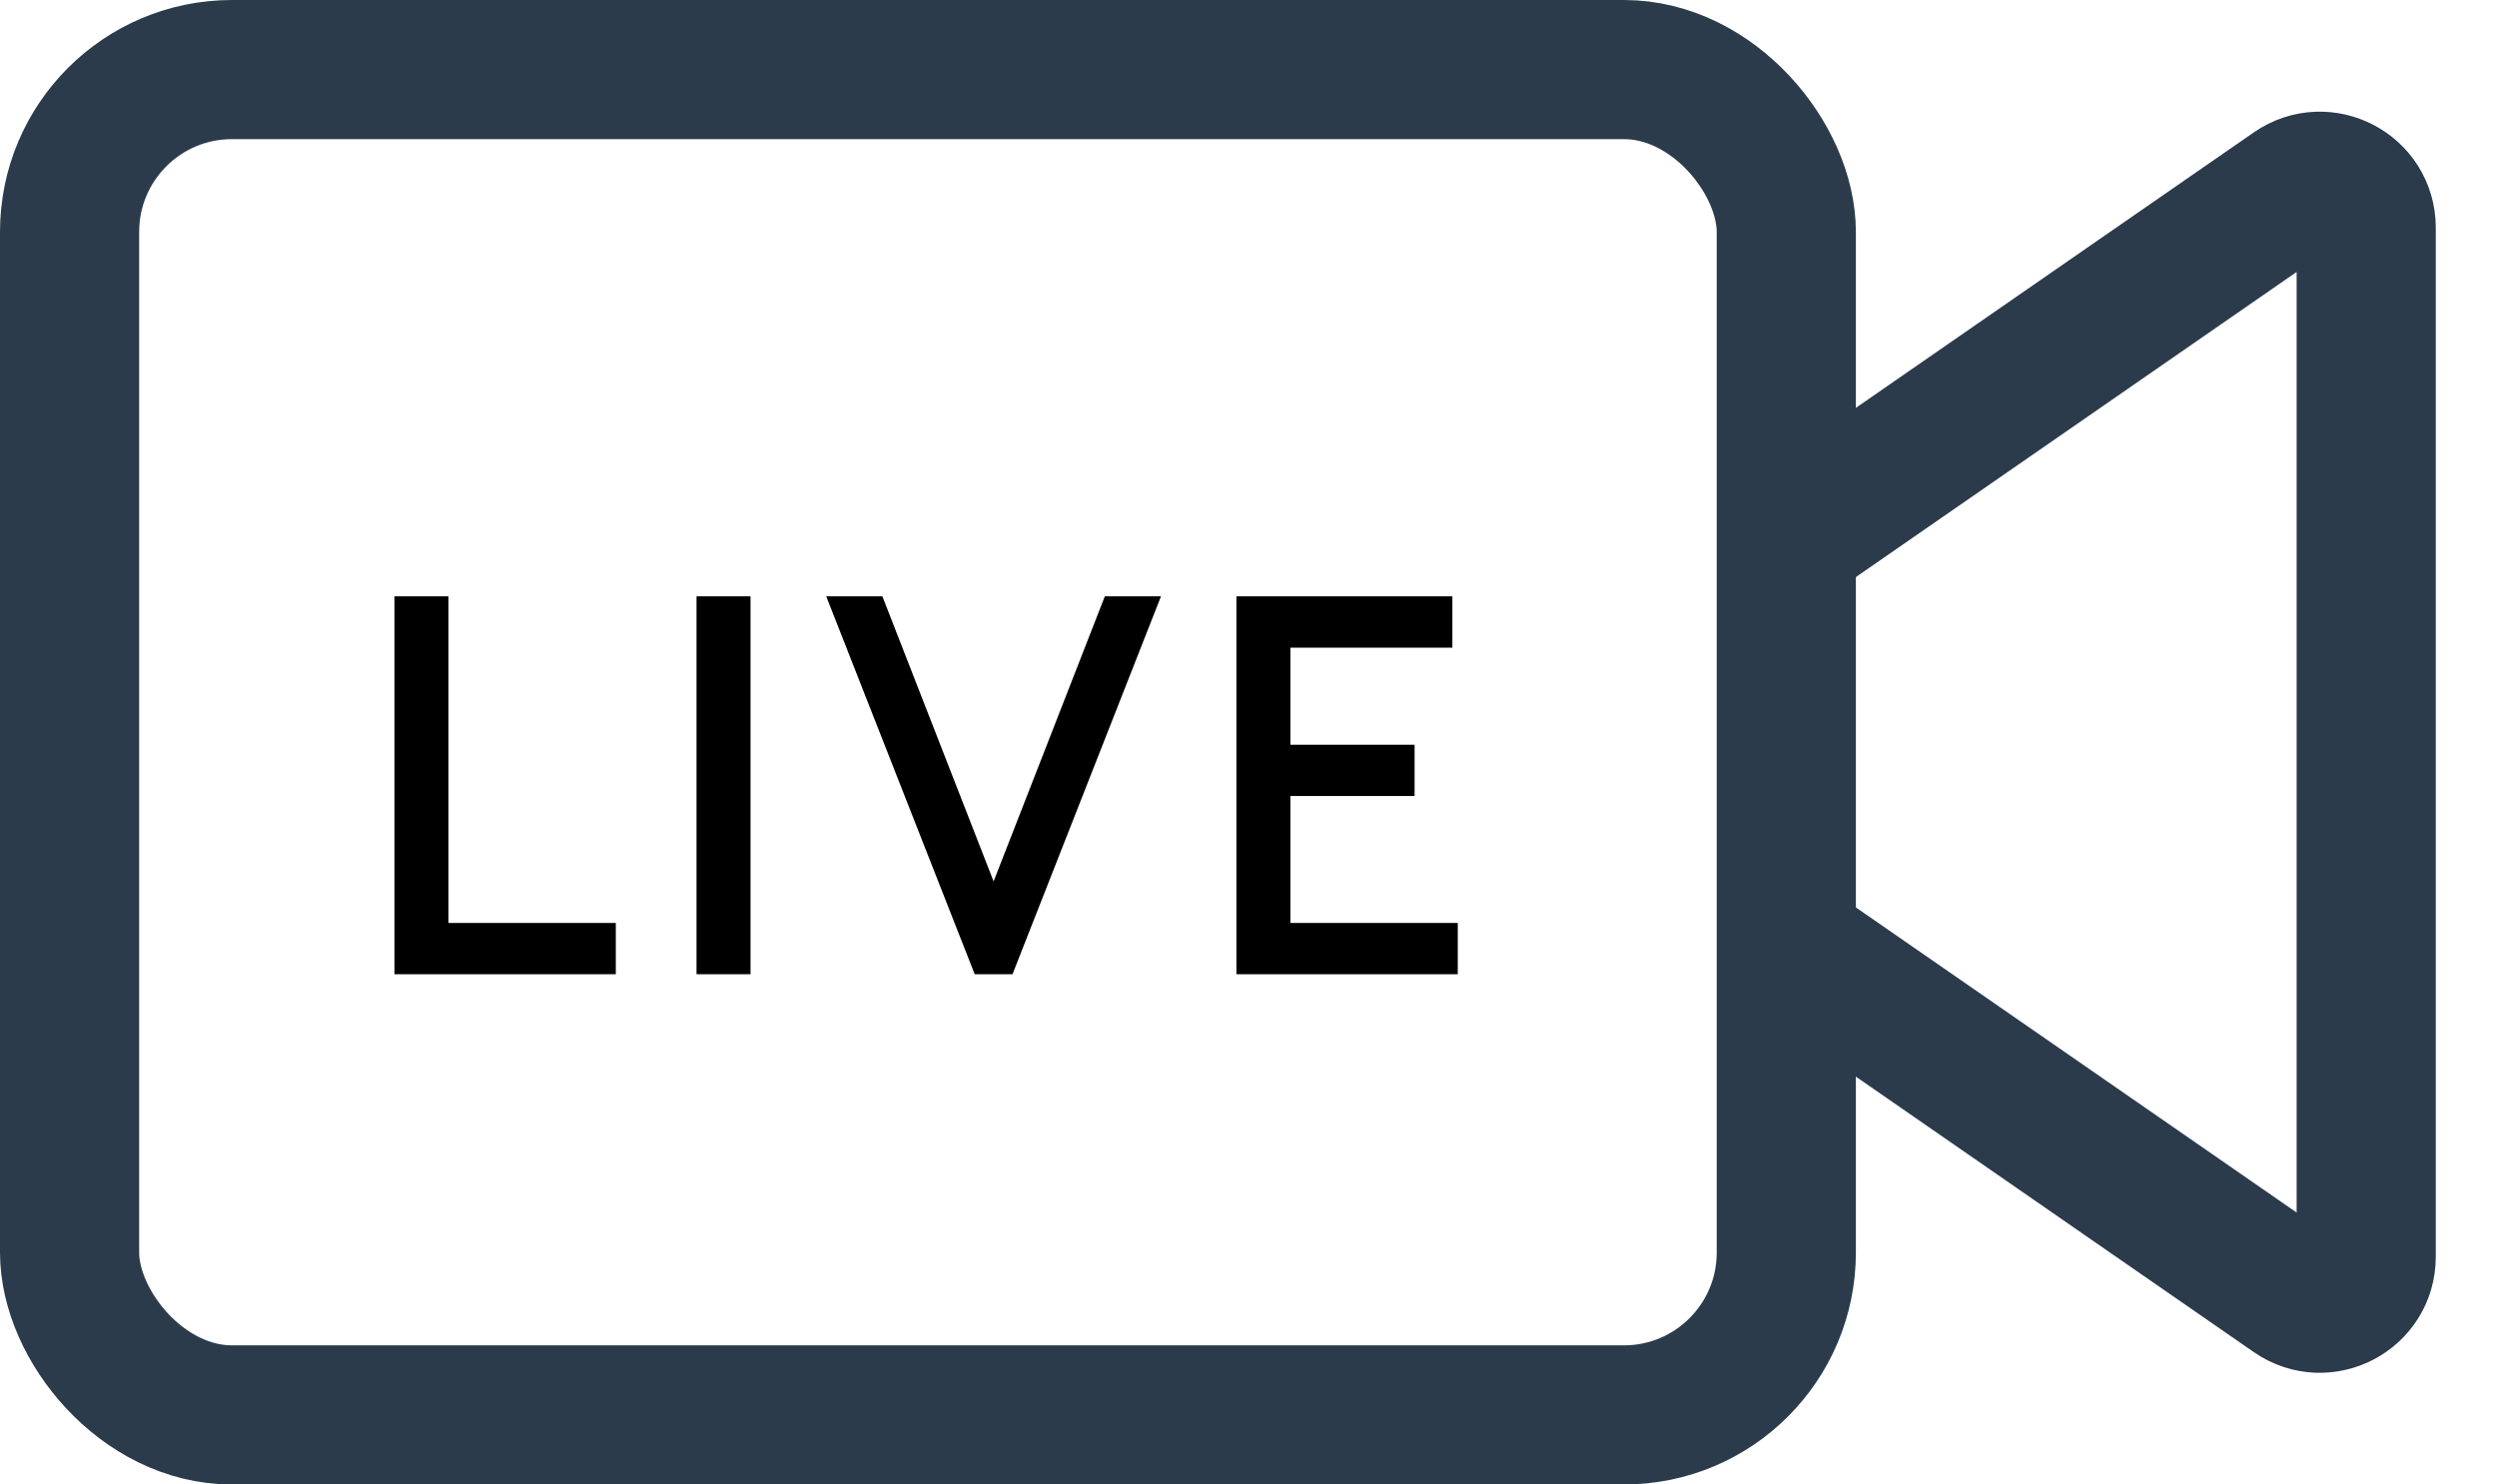 <svg width="37" height="22" viewBox="0 0 37 22" fill="none" xmlns="http://www.w3.org/2000/svg">
<rect x="1.031" y="1.031" width="25.438" height="19.938" rx="2.406" stroke="#2B3B4C" stroke-width="2.062"/>
<path d="M26.125 8.25L33.984 2.809C34.44 2.494 35.062 2.82 35.062 3.375V18.625C35.062 19.18 34.44 19.506 33.984 19.191L26.125 13.75" stroke="#2B3B4C" stroke-width="2.062"/>
<path d="M6.645 8.838V13.678H9.125V14.438H5.845V8.838H6.645ZM10.321 14.438V8.838H11.121V14.438H10.321ZM17.203 8.838L15.003 14.438H14.443L12.243 8.838H13.075L14.723 13.062L16.371 8.838H17.203ZM19.121 11.037H20.961V11.797H19.121V13.678H21.601V14.438H18.321V8.838H21.521V9.598H19.121V11.037Z" fill="black"/>
</svg>
